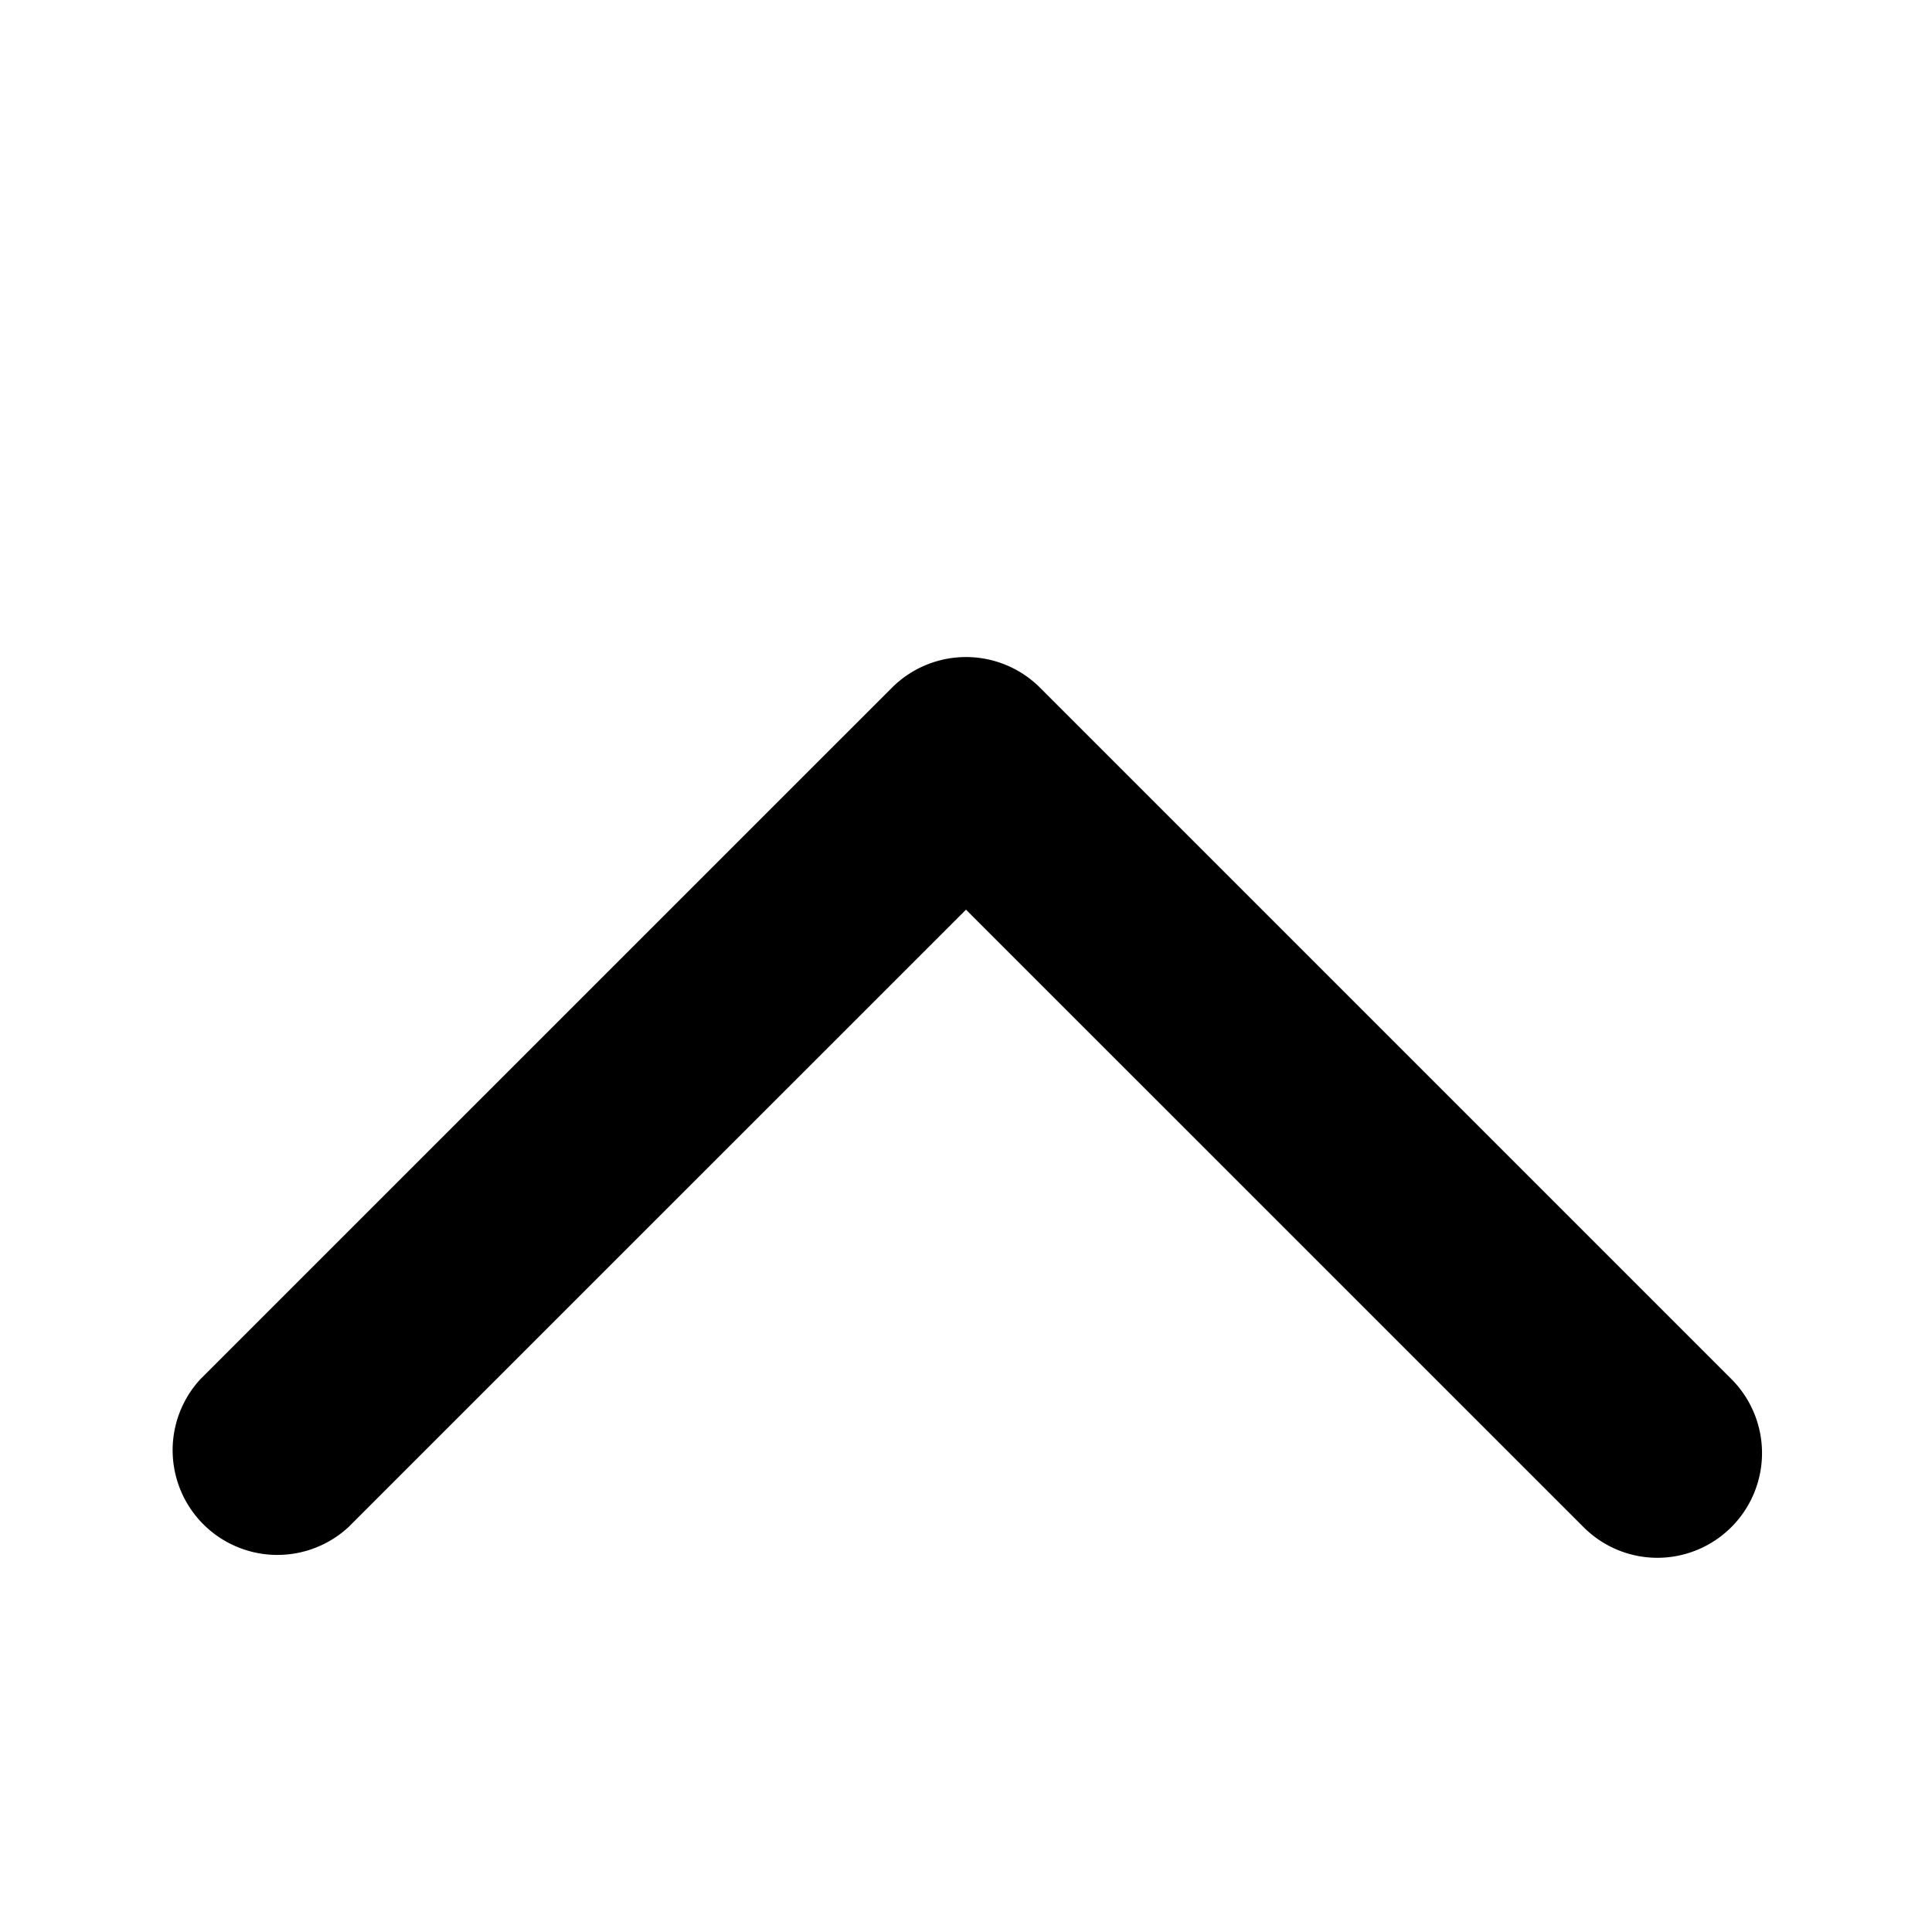 <?xml version="1.0" encoding="utf-8"?>
<!-- License: PD. Made by CFPB: https://github.com/cfpb/design-system -->
<svg fill="#000000" width="800px" height="800px" viewBox="-1 0 19 19" xmlns="http://www.w3.org/2000/svg" class="cf-icon-svg"><path d="M15.3 15.32a1.026 1.026 0 0 1-.727-.302L8.5 8.946l-6.073 6.072a1.03 1.03 0 0 1-1.456-1.455l6.801-6.8a1.03 1.03 0 0 1 1.456 0l6.8 6.8a1.03 1.03 0 0 1-.727 1.757z"/></svg>